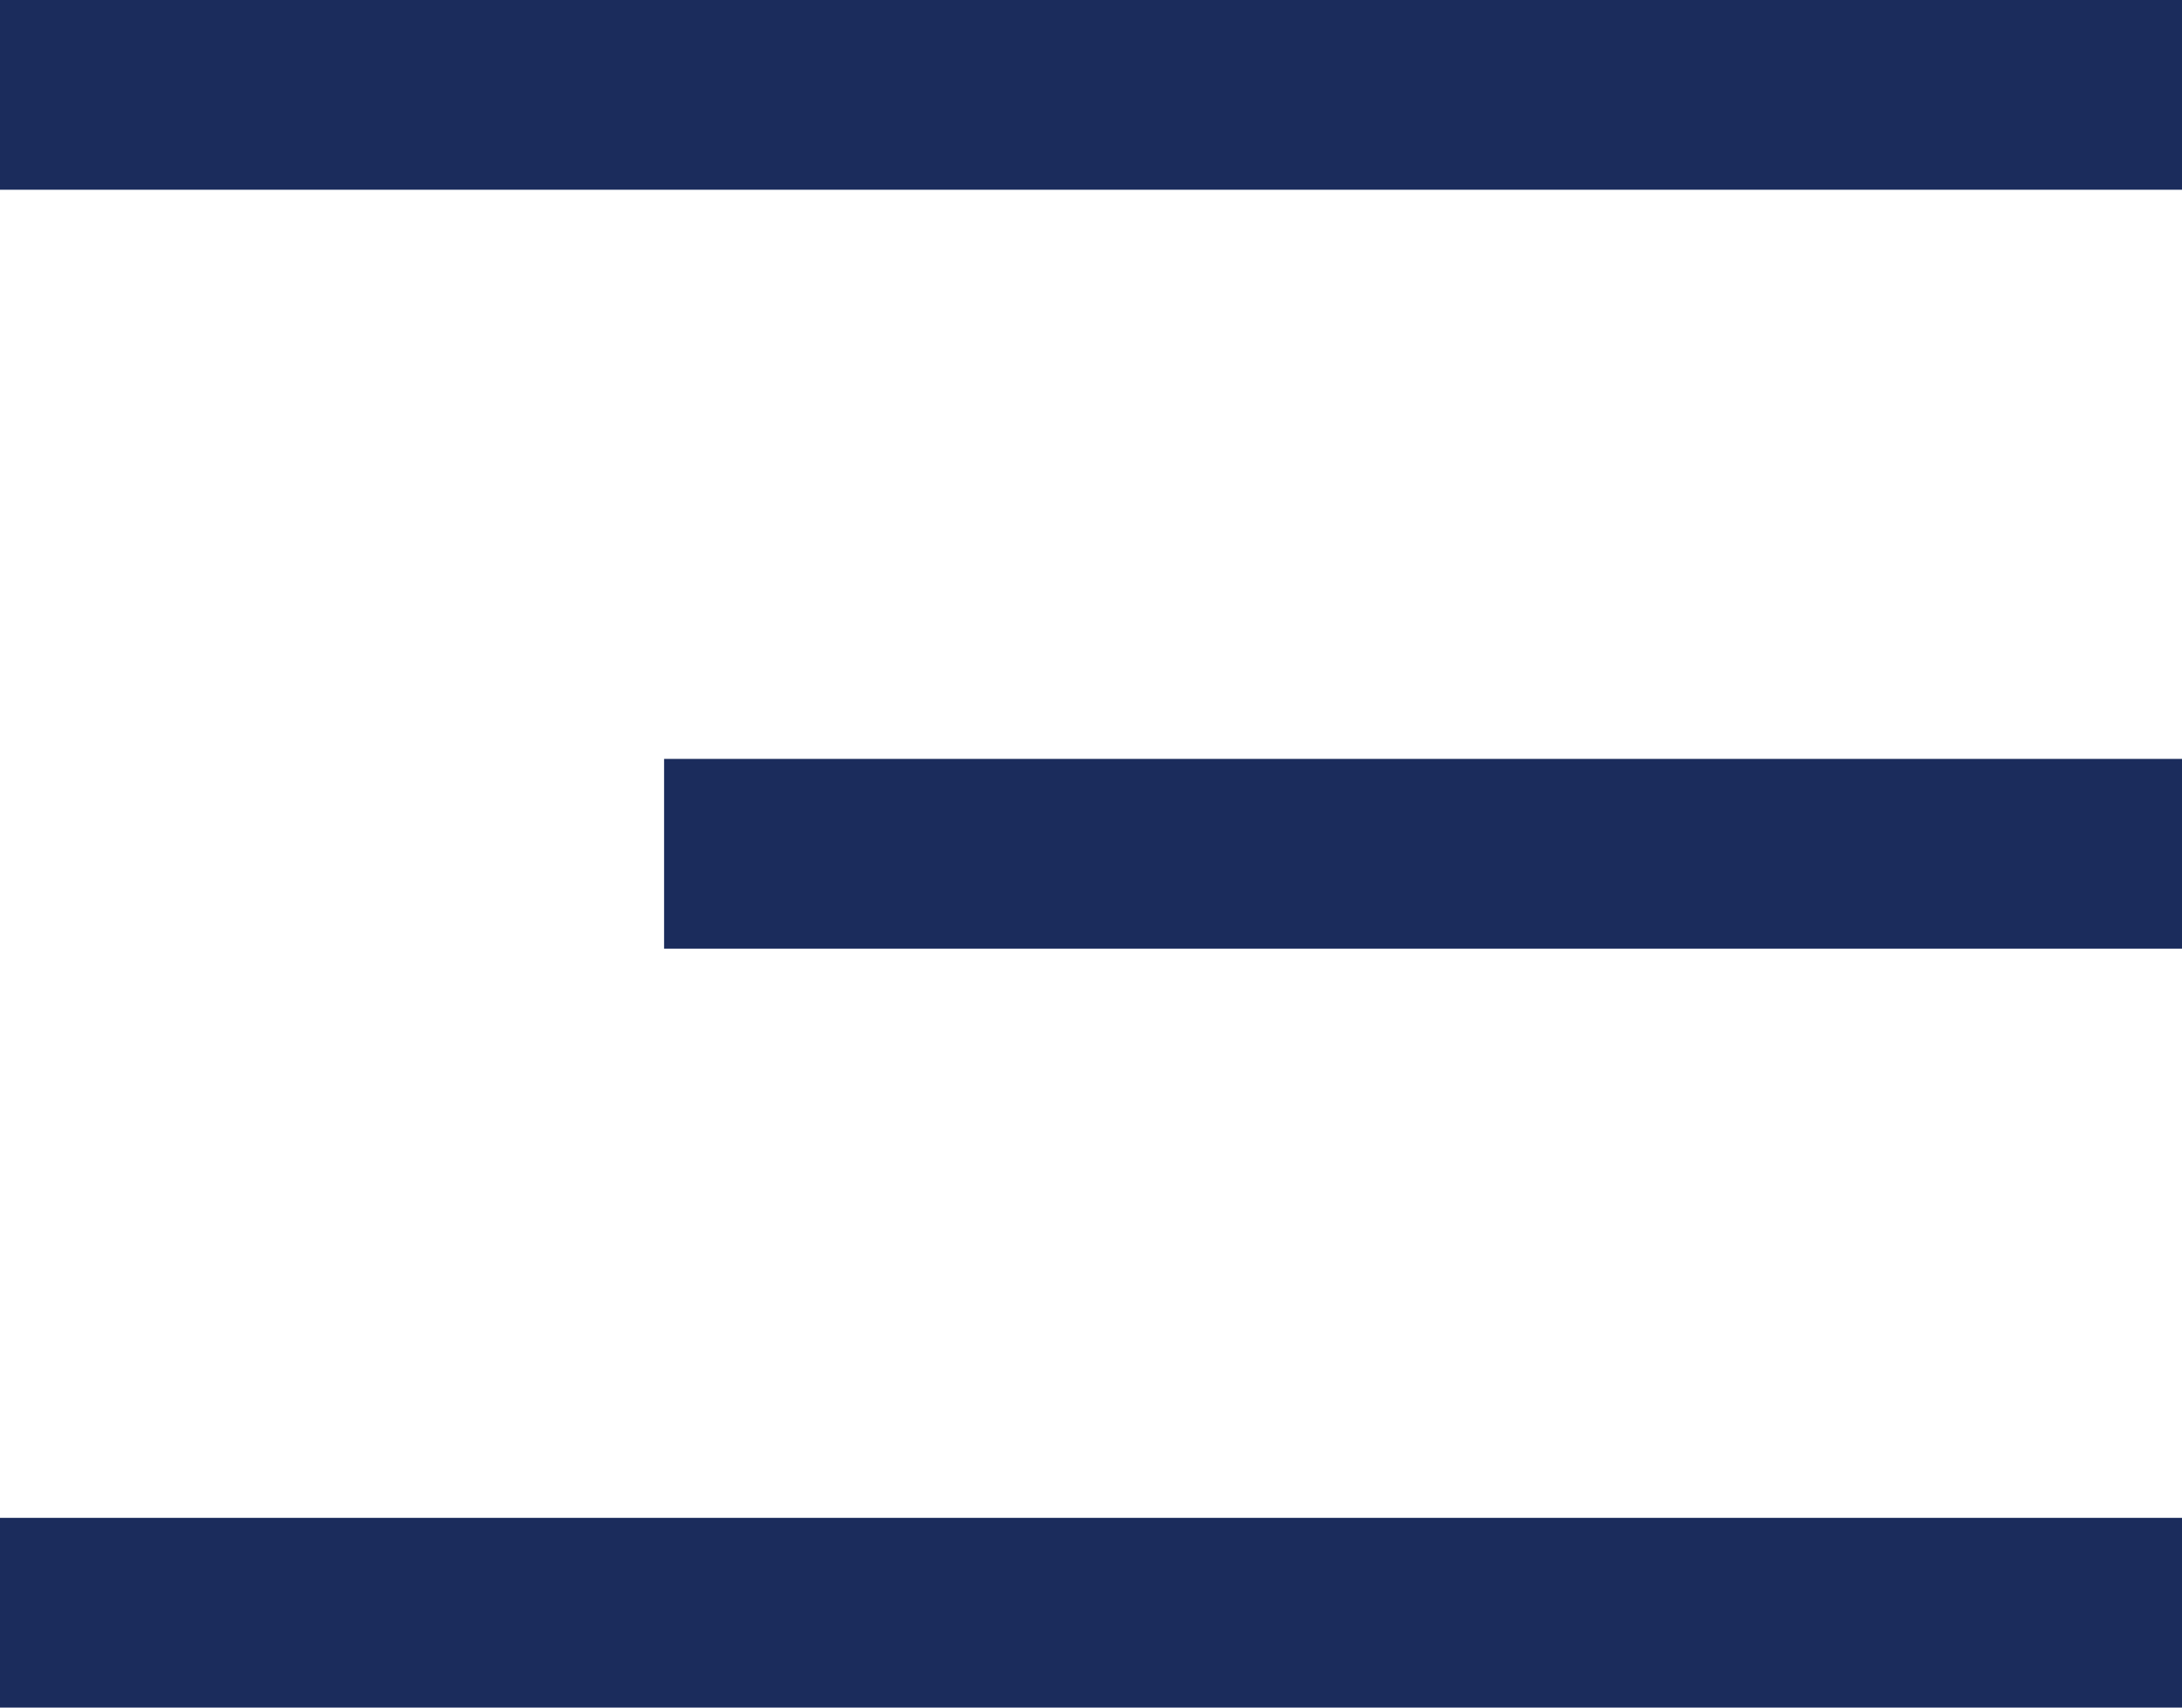 <svg width="23" height="18" viewBox="0 0 23 18" fill="none" xmlns="http://www.w3.org/2000/svg">
<path fill-rule="evenodd" clip-rule="evenodd" d="M0 0H23V2H0V0ZM0 16H23V18H0V16ZM23 8H7V10H23V8Z" fill="#1B2C5C"/>
</svg>
